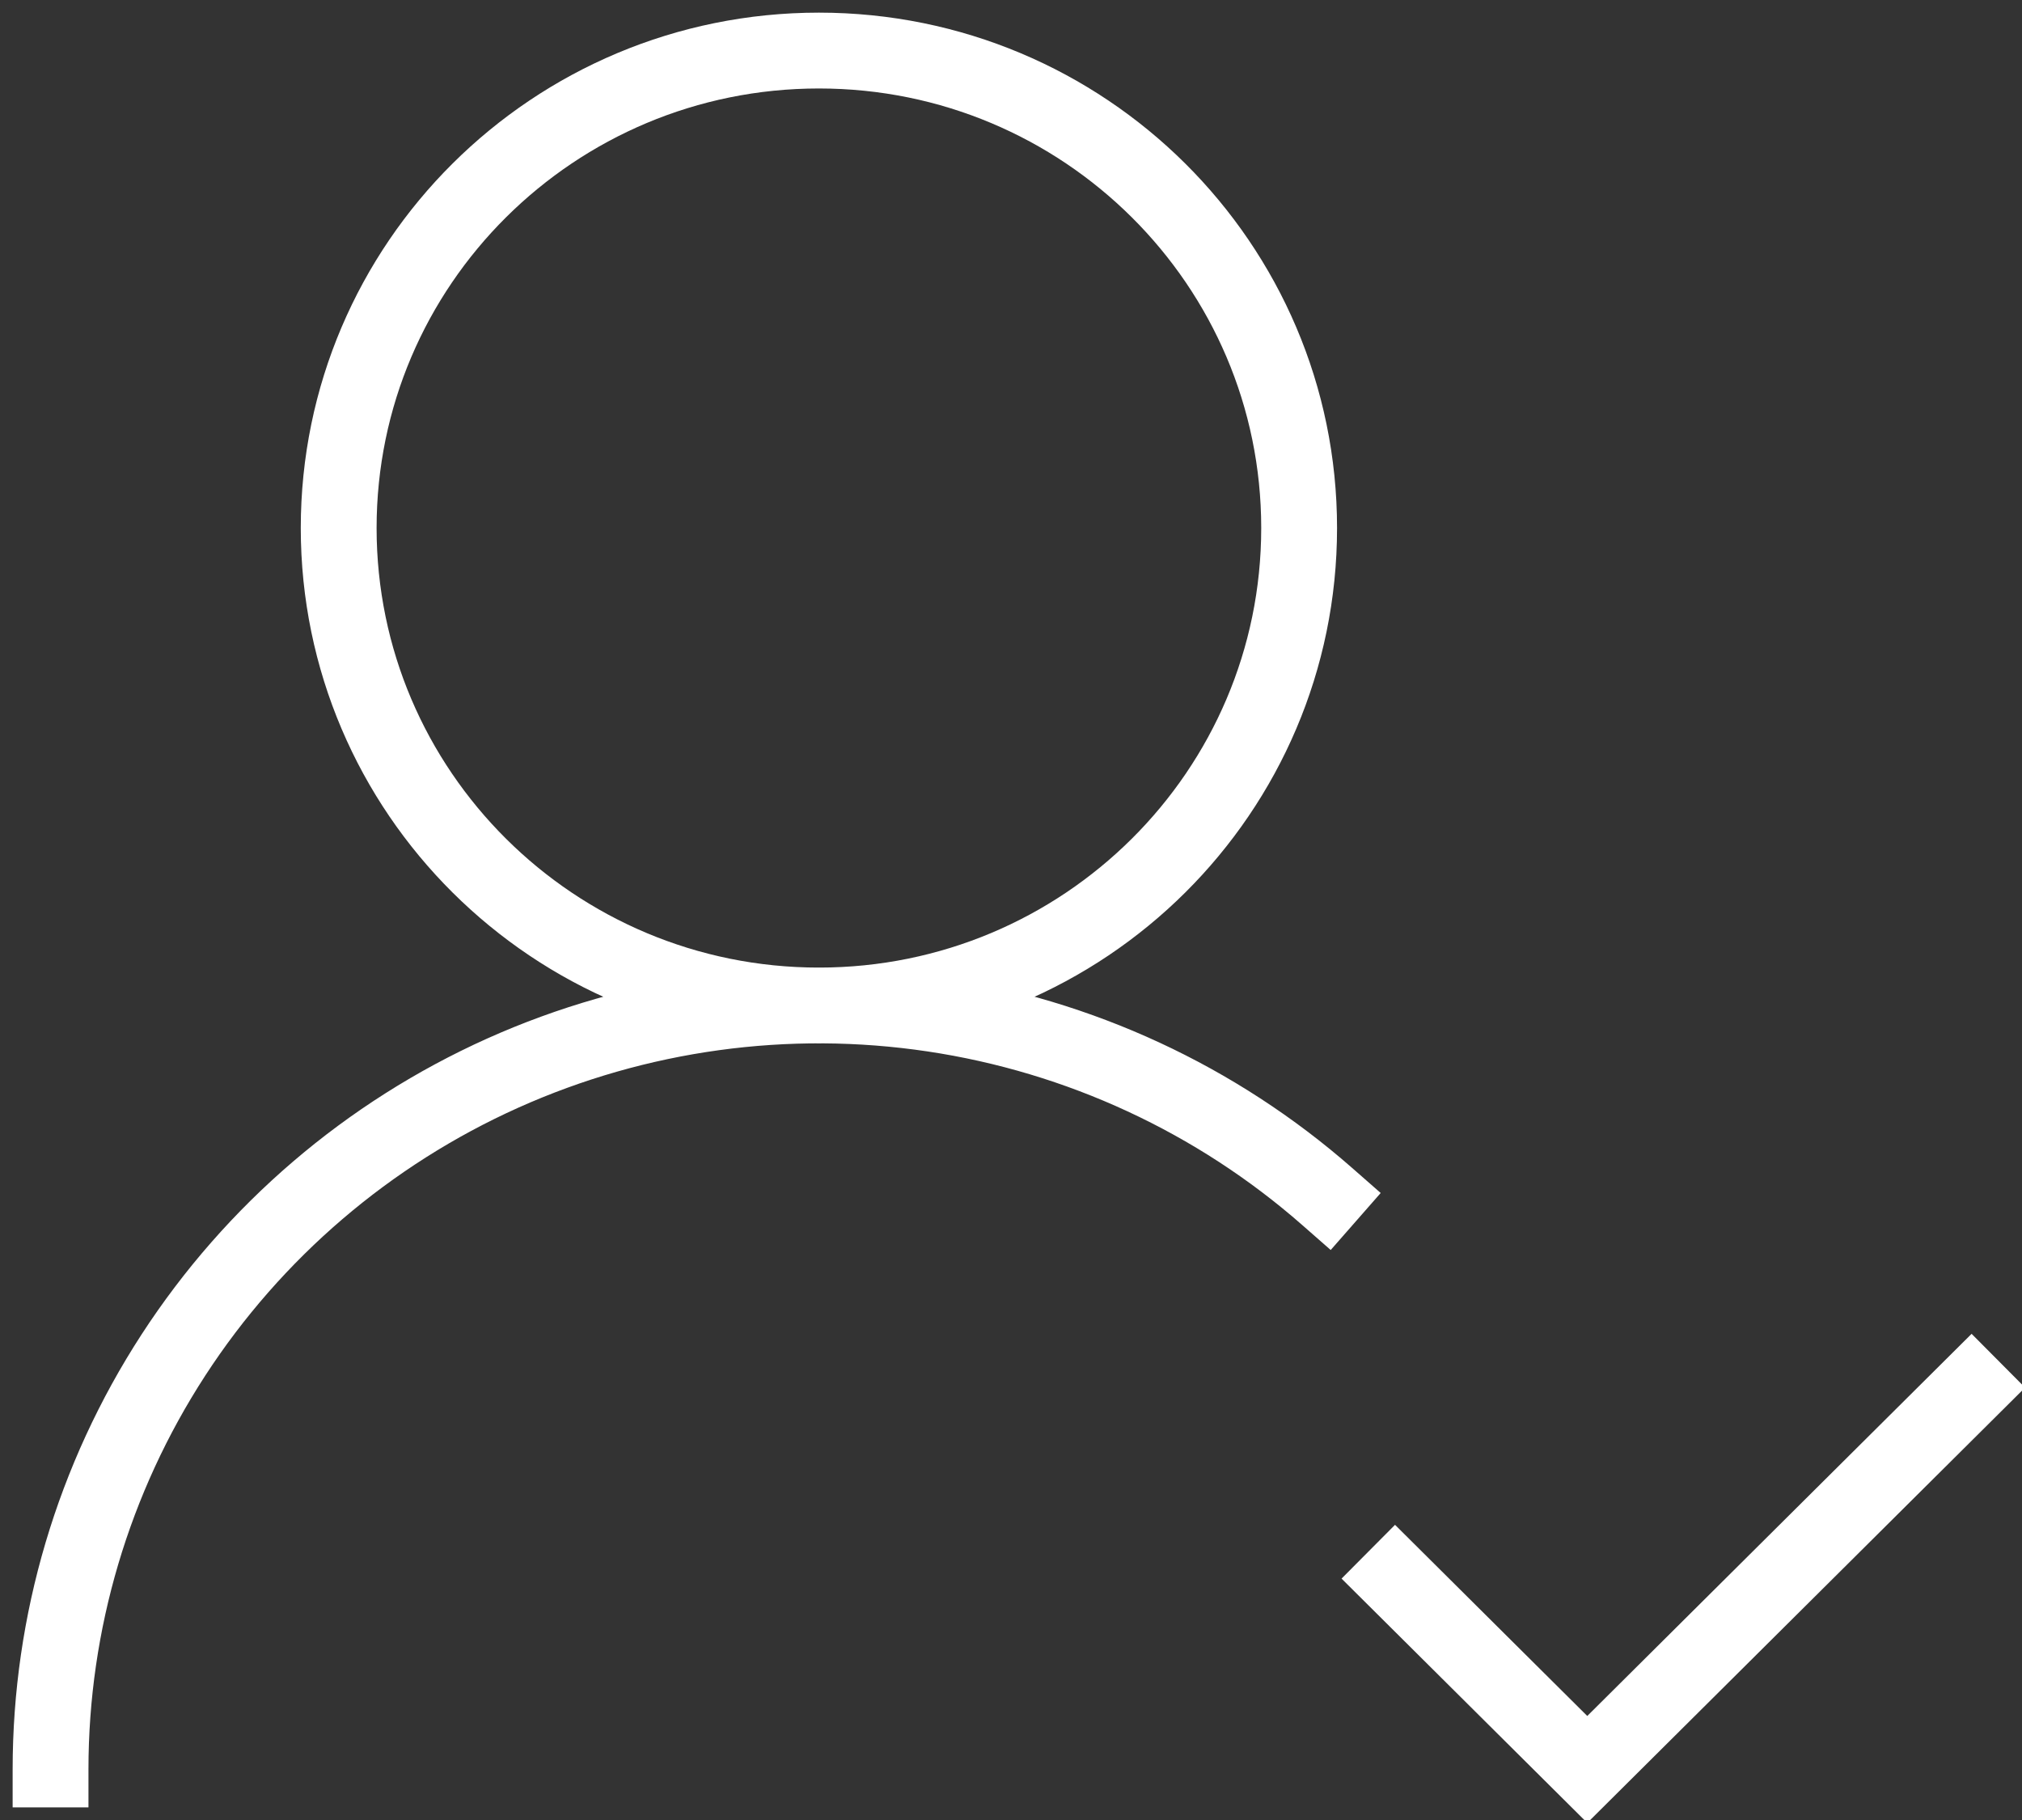 <svg width="40" height="36" viewBox="0 0 40 36" fill="none" xmlns="http://www.w3.org/2000/svg">
<rect x="0" y="0" width="40" height="36" fill="#333333" stroke="none"/>
<path d="M1 35C1 32.092 1.844 29.245 3.431 26.802C5.018 24.359 7.28 22.423 9.946 21.226C12.613 20.03 15.57 19.623 18.462 20.056C21.355 20.489 24.061 21.743 26.255 23.667M27.6 31.222L31.4 35L39 27.444M25.7 10.444C25.7 15.661 21.447 19.889 16.2 19.889C10.953 19.889 6.7 15.661 6.7 10.444C6.7 5.228 10.953 1 16.2 1C21.447 1 25.7 5.228 25.7 10.444Z" stroke="white" stroke-width="1.5" stroke-linecap="square"/>
</svg>
